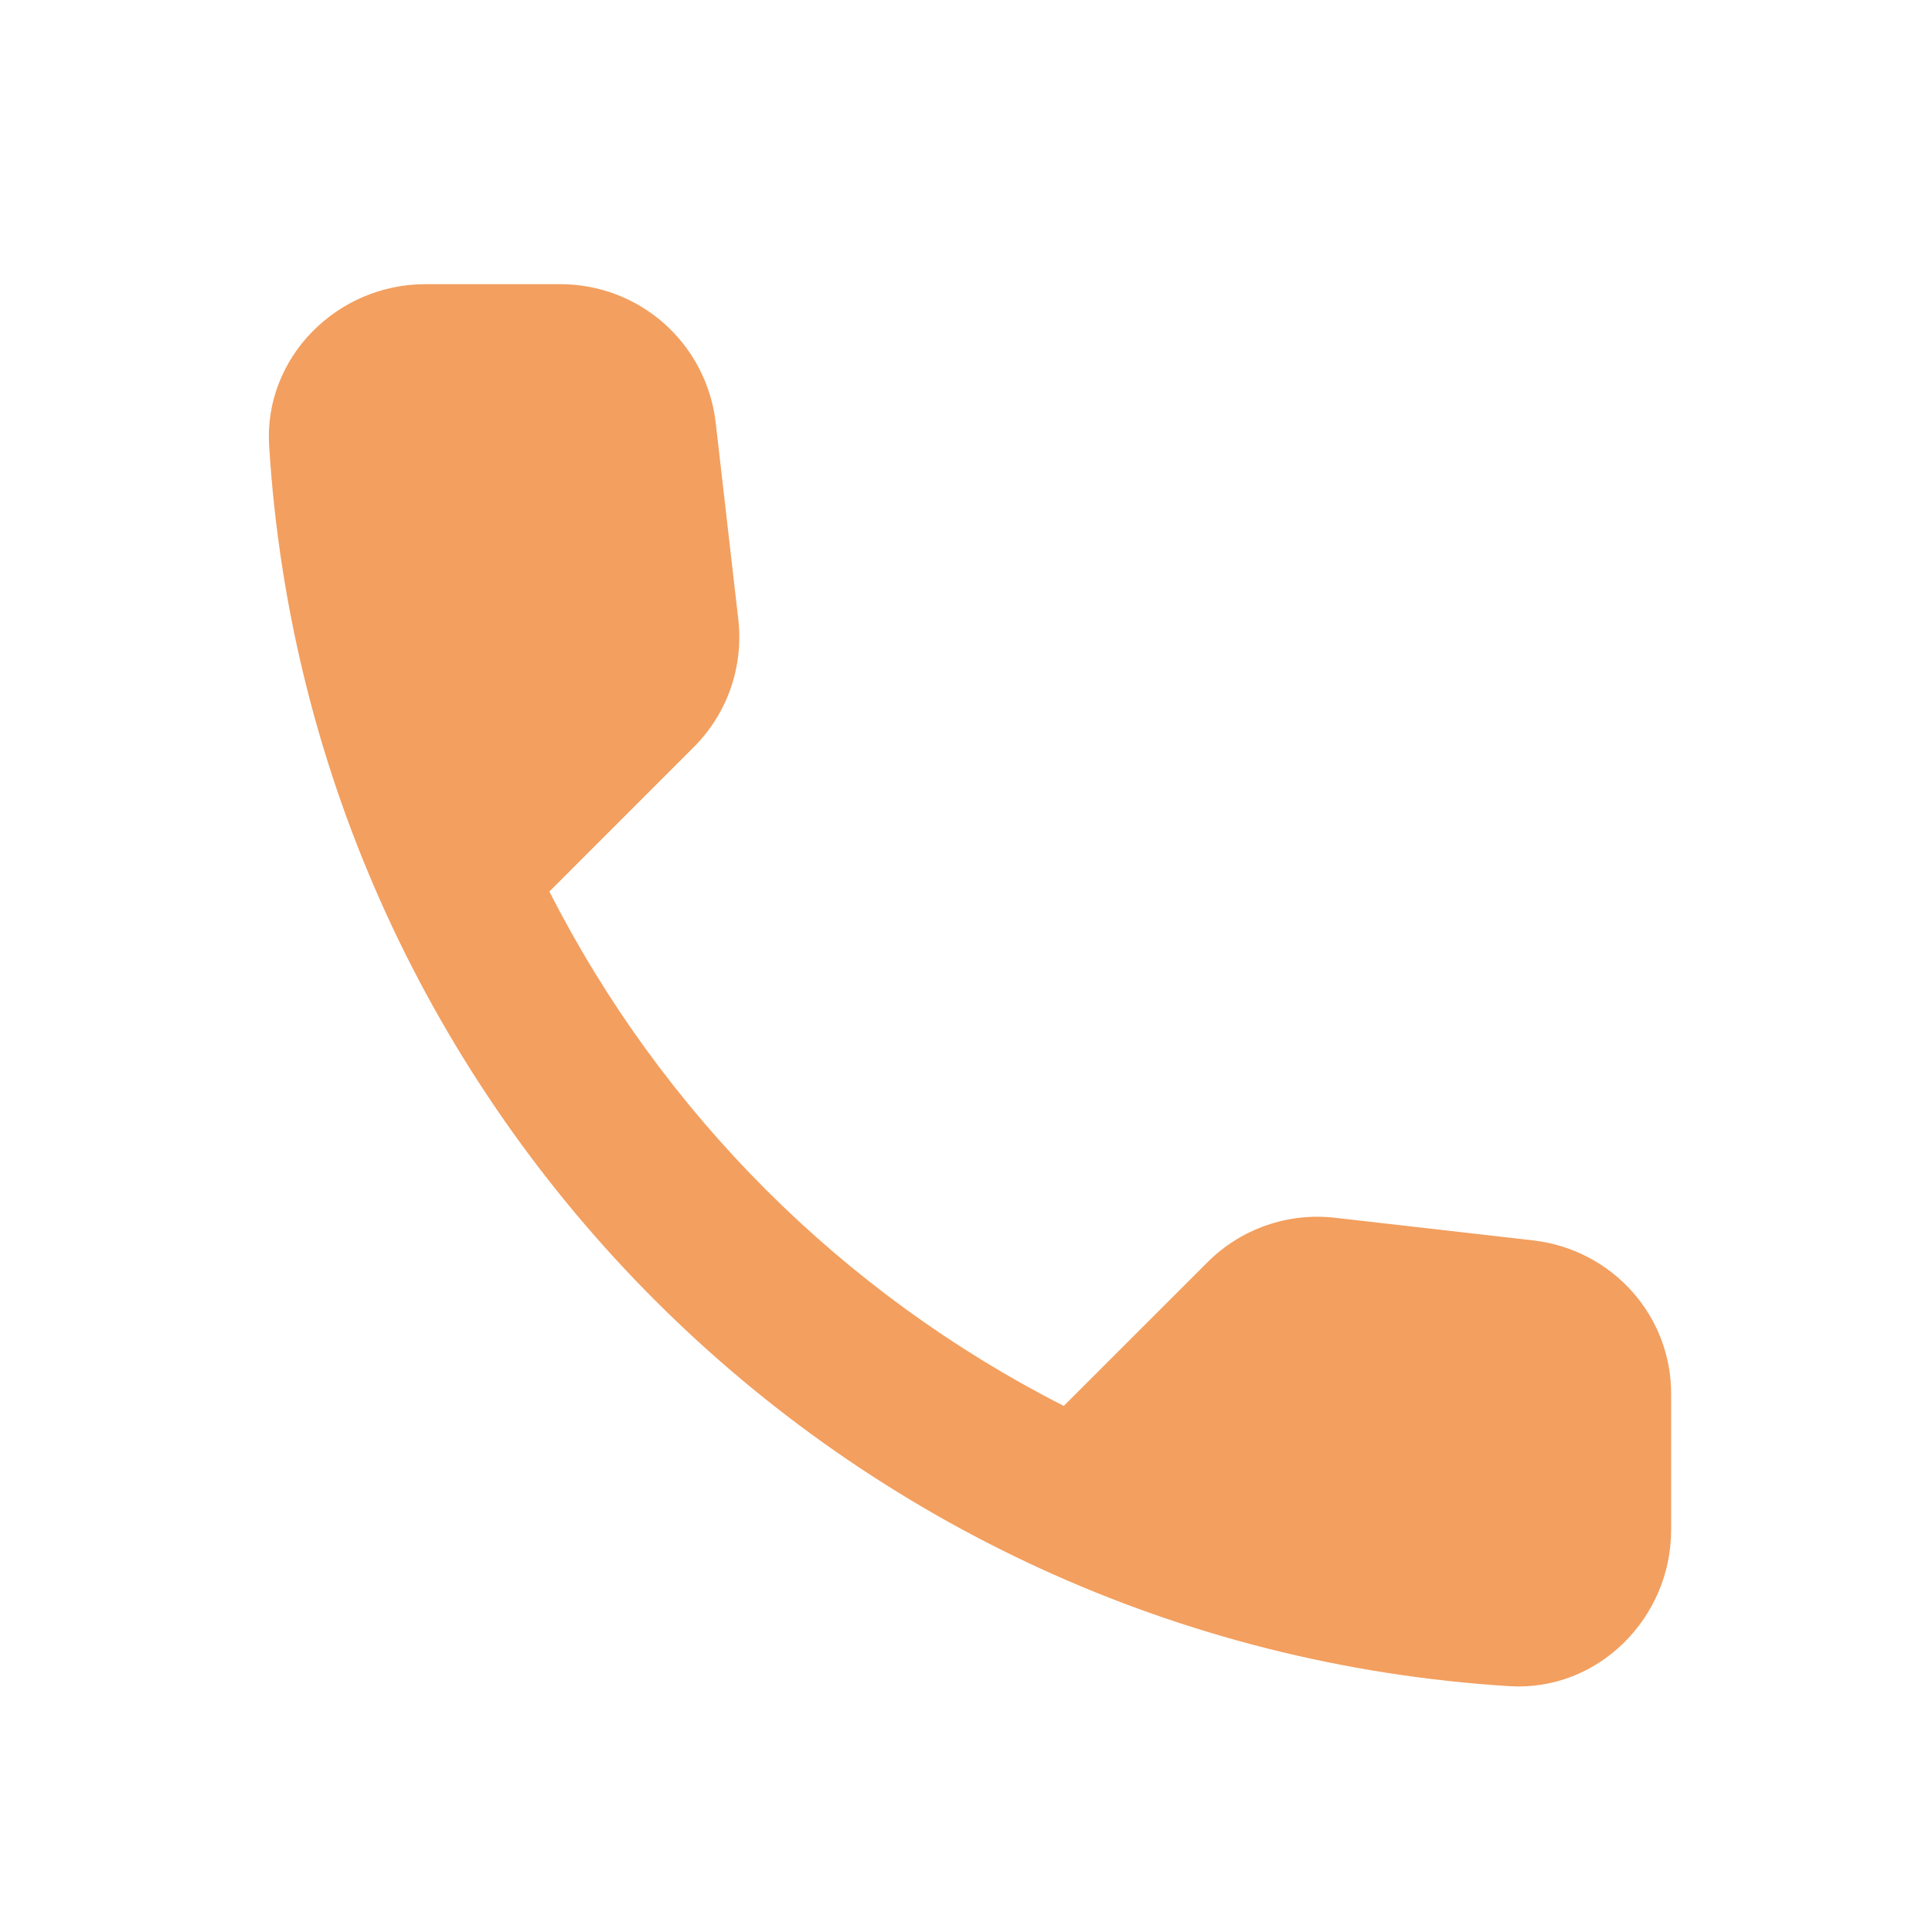 <svg width="33" height="33" viewBox="0 0 33 33" fill="none" xmlns="http://www.w3.org/2000/svg">
<path d="M26.197 21.188L22.81 20.801C22.412 20.754 22.008 20.798 21.63 20.93C21.251 21.061 20.907 21.277 20.624 21.561L18.17 24.014C14.386 22.089 11.309 19.012 9.384 15.228L11.85 12.761C12.424 12.188 12.704 11.388 12.61 10.574L12.224 7.214C12.148 6.564 11.836 5.964 11.347 5.528C10.858 5.093 10.225 4.853 9.57 4.854H7.264C5.757 4.854 4.504 6.108 4.597 7.614C5.304 19.001 14.41 28.094 25.784 28.801C27.29 28.894 28.544 27.641 28.544 26.134V23.828C28.557 22.481 27.544 21.348 26.197 21.188Z" fill="#F39F5F"/>
</svg>
